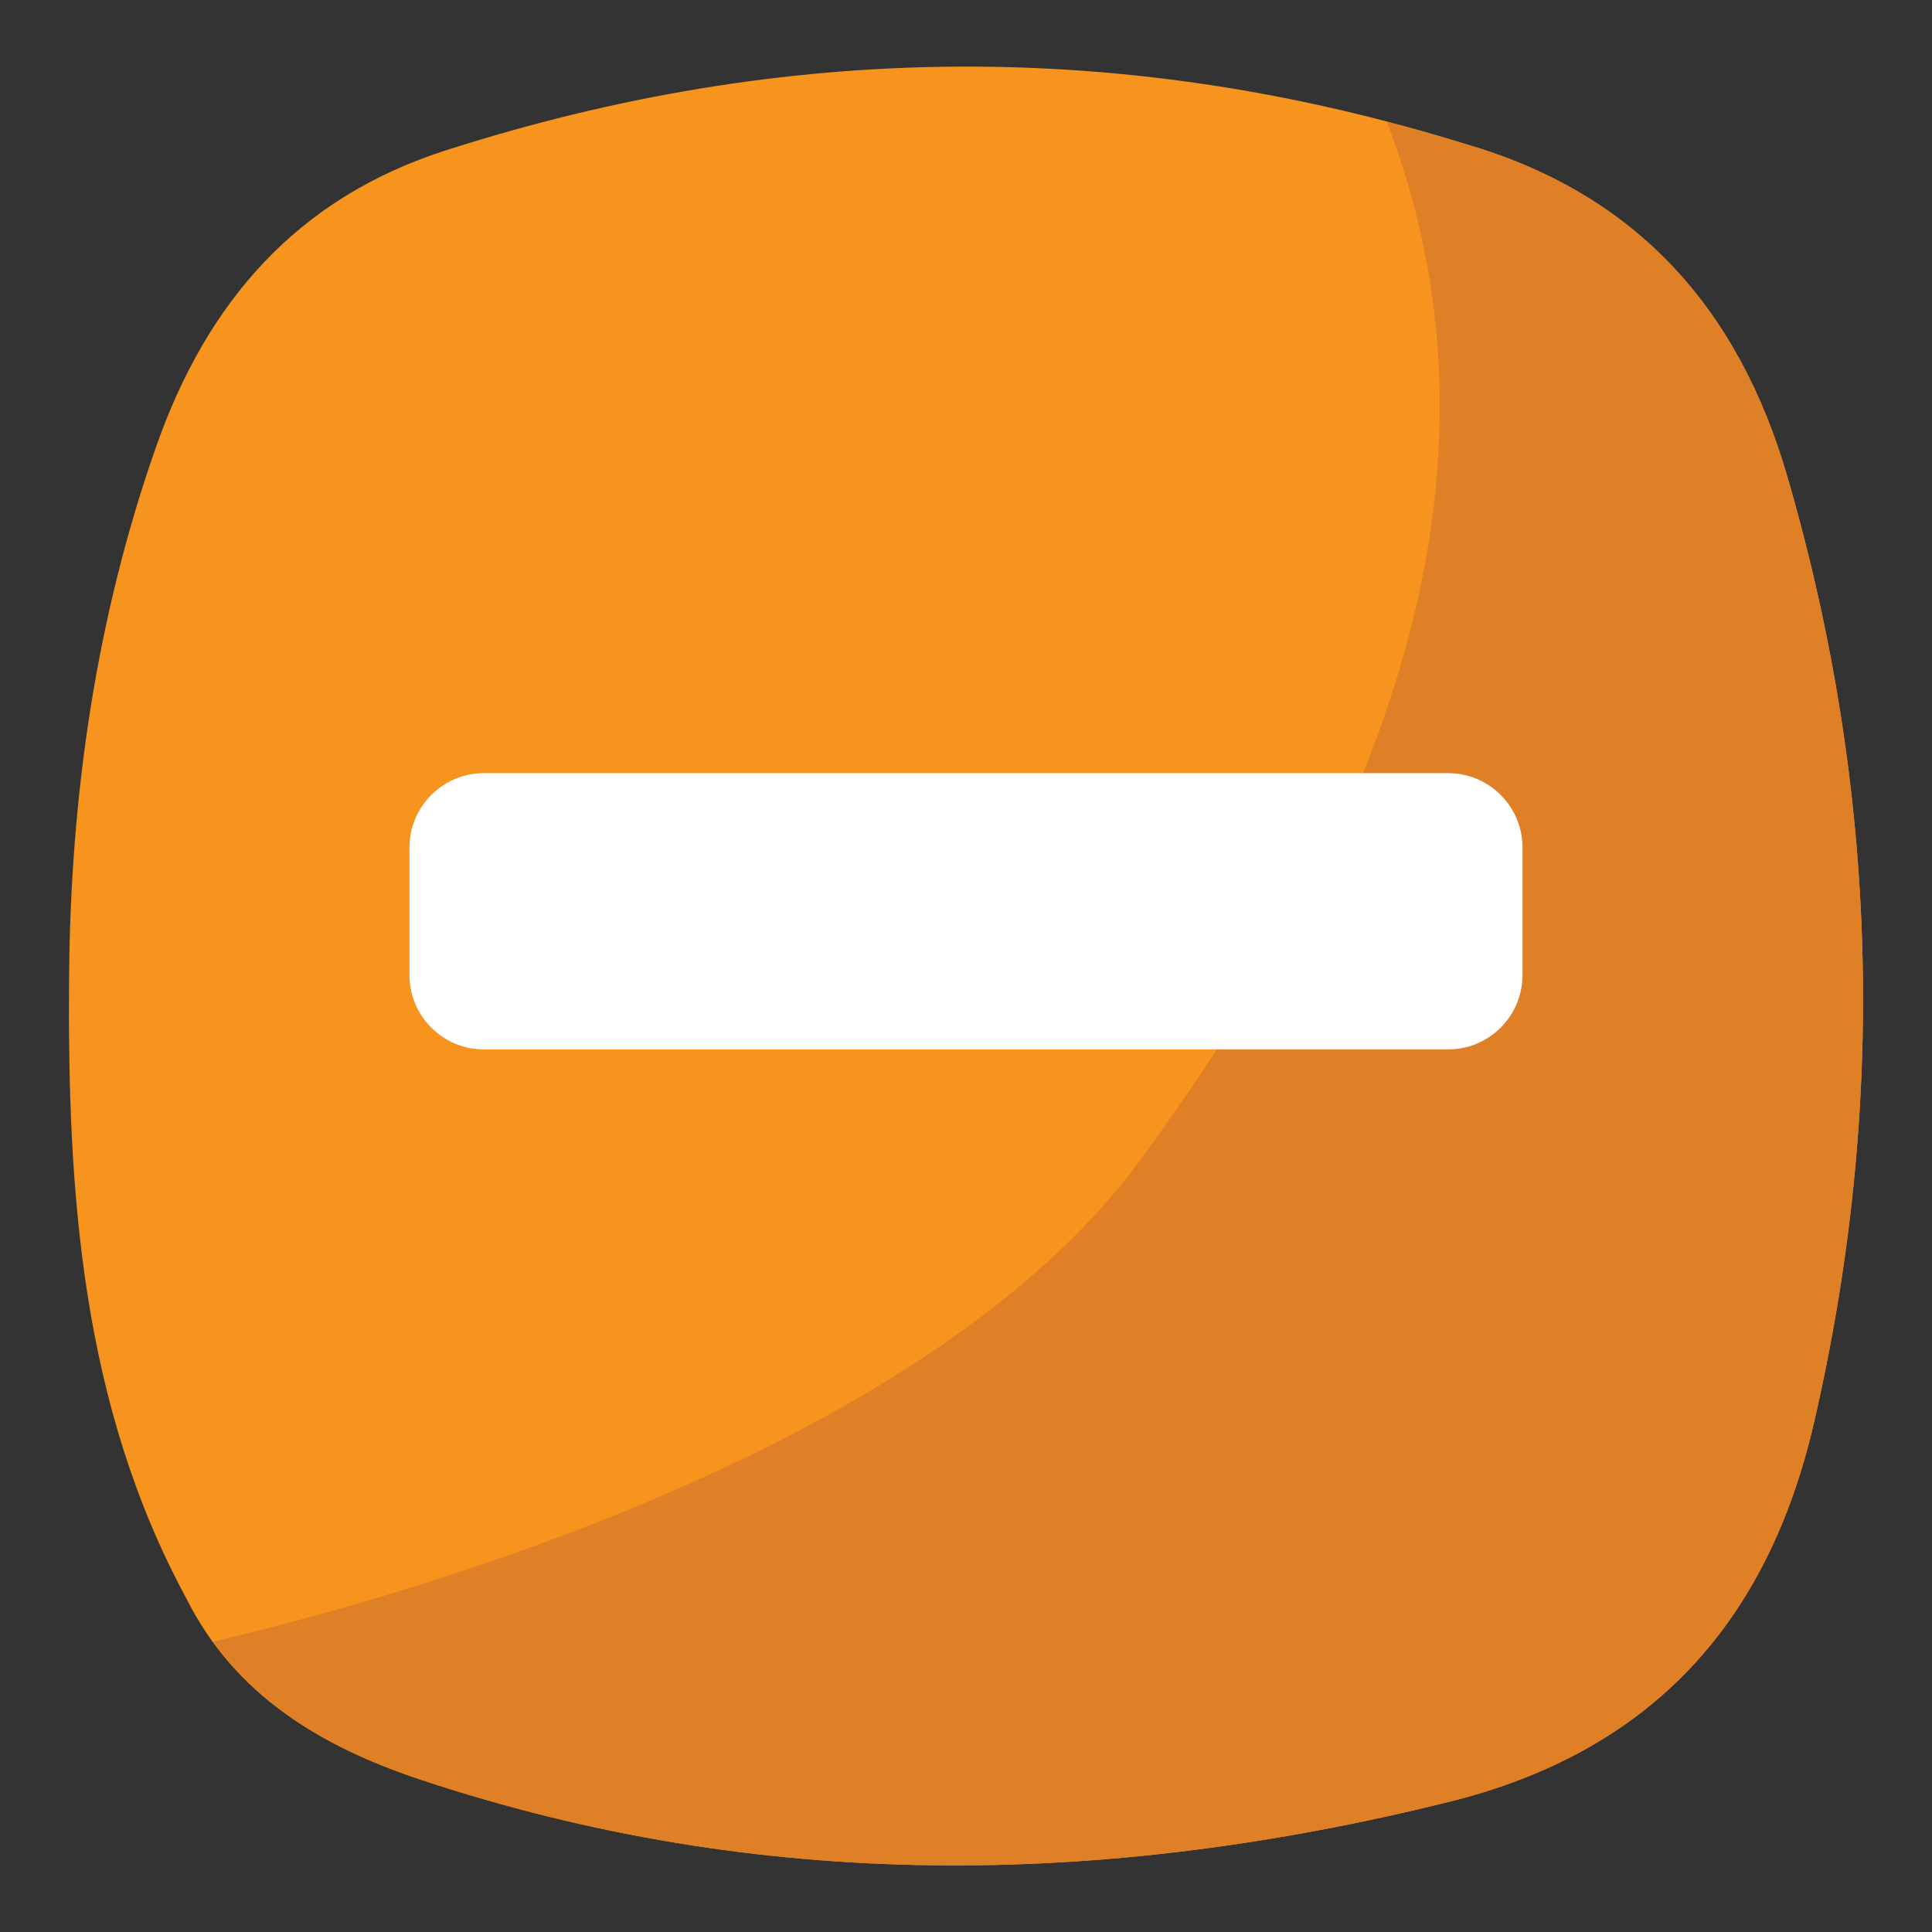 <?xml version="1.0" encoding="utf-8"?>
<!-- Generator: Adobe Illustrator 15.1.0, SVG Export Plug-In  -->
<!DOCTYPE svg PUBLIC "-//W3C//DTD SVG 1.1//EN" "http://www.w3.org/Graphics/SVG/1.1/DTD/svg11.dtd">
<svg version="1.1"
	 xmlns="http://www.w3.org/2000/svg" xmlns:xlink="http://www.w3.org/1999/xlink" xmlns:a="http://ns.adobe.com/AdobeSVGViewerExtensions/3.0/"
	 x="0px" y="0px" width="100px" height="100px" viewBox="-3.569 -3.448 100 100" enable-background="new -3.569 -3.448 100 100"
	 xml:space="preserve">
<rect x="-3.569" y="-3.448" width="100" height="100" fill="#333333" stroke="none"/>
<defs>
</defs>
<path fill="#F7941E" d="M88.948,21.233c-2.528-8.7-7.811-14.649-16.639-17.218C54.671-1.478,37.063-1.302,19.494,4.338
	c-7.693,2.47-12.354,7.841-14.988,15.35c-3.122,8.894-4.423,18.085-4.499,27.415c-0.09,11.091,0.617,22.122,6.08,32.205
	c2.537,5.043,7.03,7.664,12.087,9.349c17.609,5.861,35.354,5.597,53.242,1.163c10.556-2.616,16.535-9.349,18.912-19.652
	C94.117,53.742,93.655,37.435,88.948,21.233"/>
<rect fill="none" width="92.861" height="93.106"/>
<path fill="#DF7F26" d="M72.31,4.015c-1.365-0.425-2.73-0.804-4.096-1.162c6.77,17.657,0.426,35.811-12.801,53.795
	C44.261,71.812,16.654,79.368,7.462,81.523c2.627,3.621,6.462,5.718,10.712,7.134c17.609,5.861,35.354,5.597,53.242,1.163
	c10.556-2.616,16.535-9.349,18.912-19.652c3.789-16.426,3.327-32.733-1.38-48.934C86.42,12.533,81.138,6.584,72.31,4.015z"/>
<path fill="#FFFFFF" d="M75.236,40.425v6.59c0,2.129-1.725,3.854-3.854,3.854H21.479c-2.129,0-3.854-1.725-3.854-3.854v-6.59
	c0-2.128,1.725-3.854,3.854-3.854h49.904C73.512,36.571,75.236,38.297,75.236,40.425"/>
</svg>
